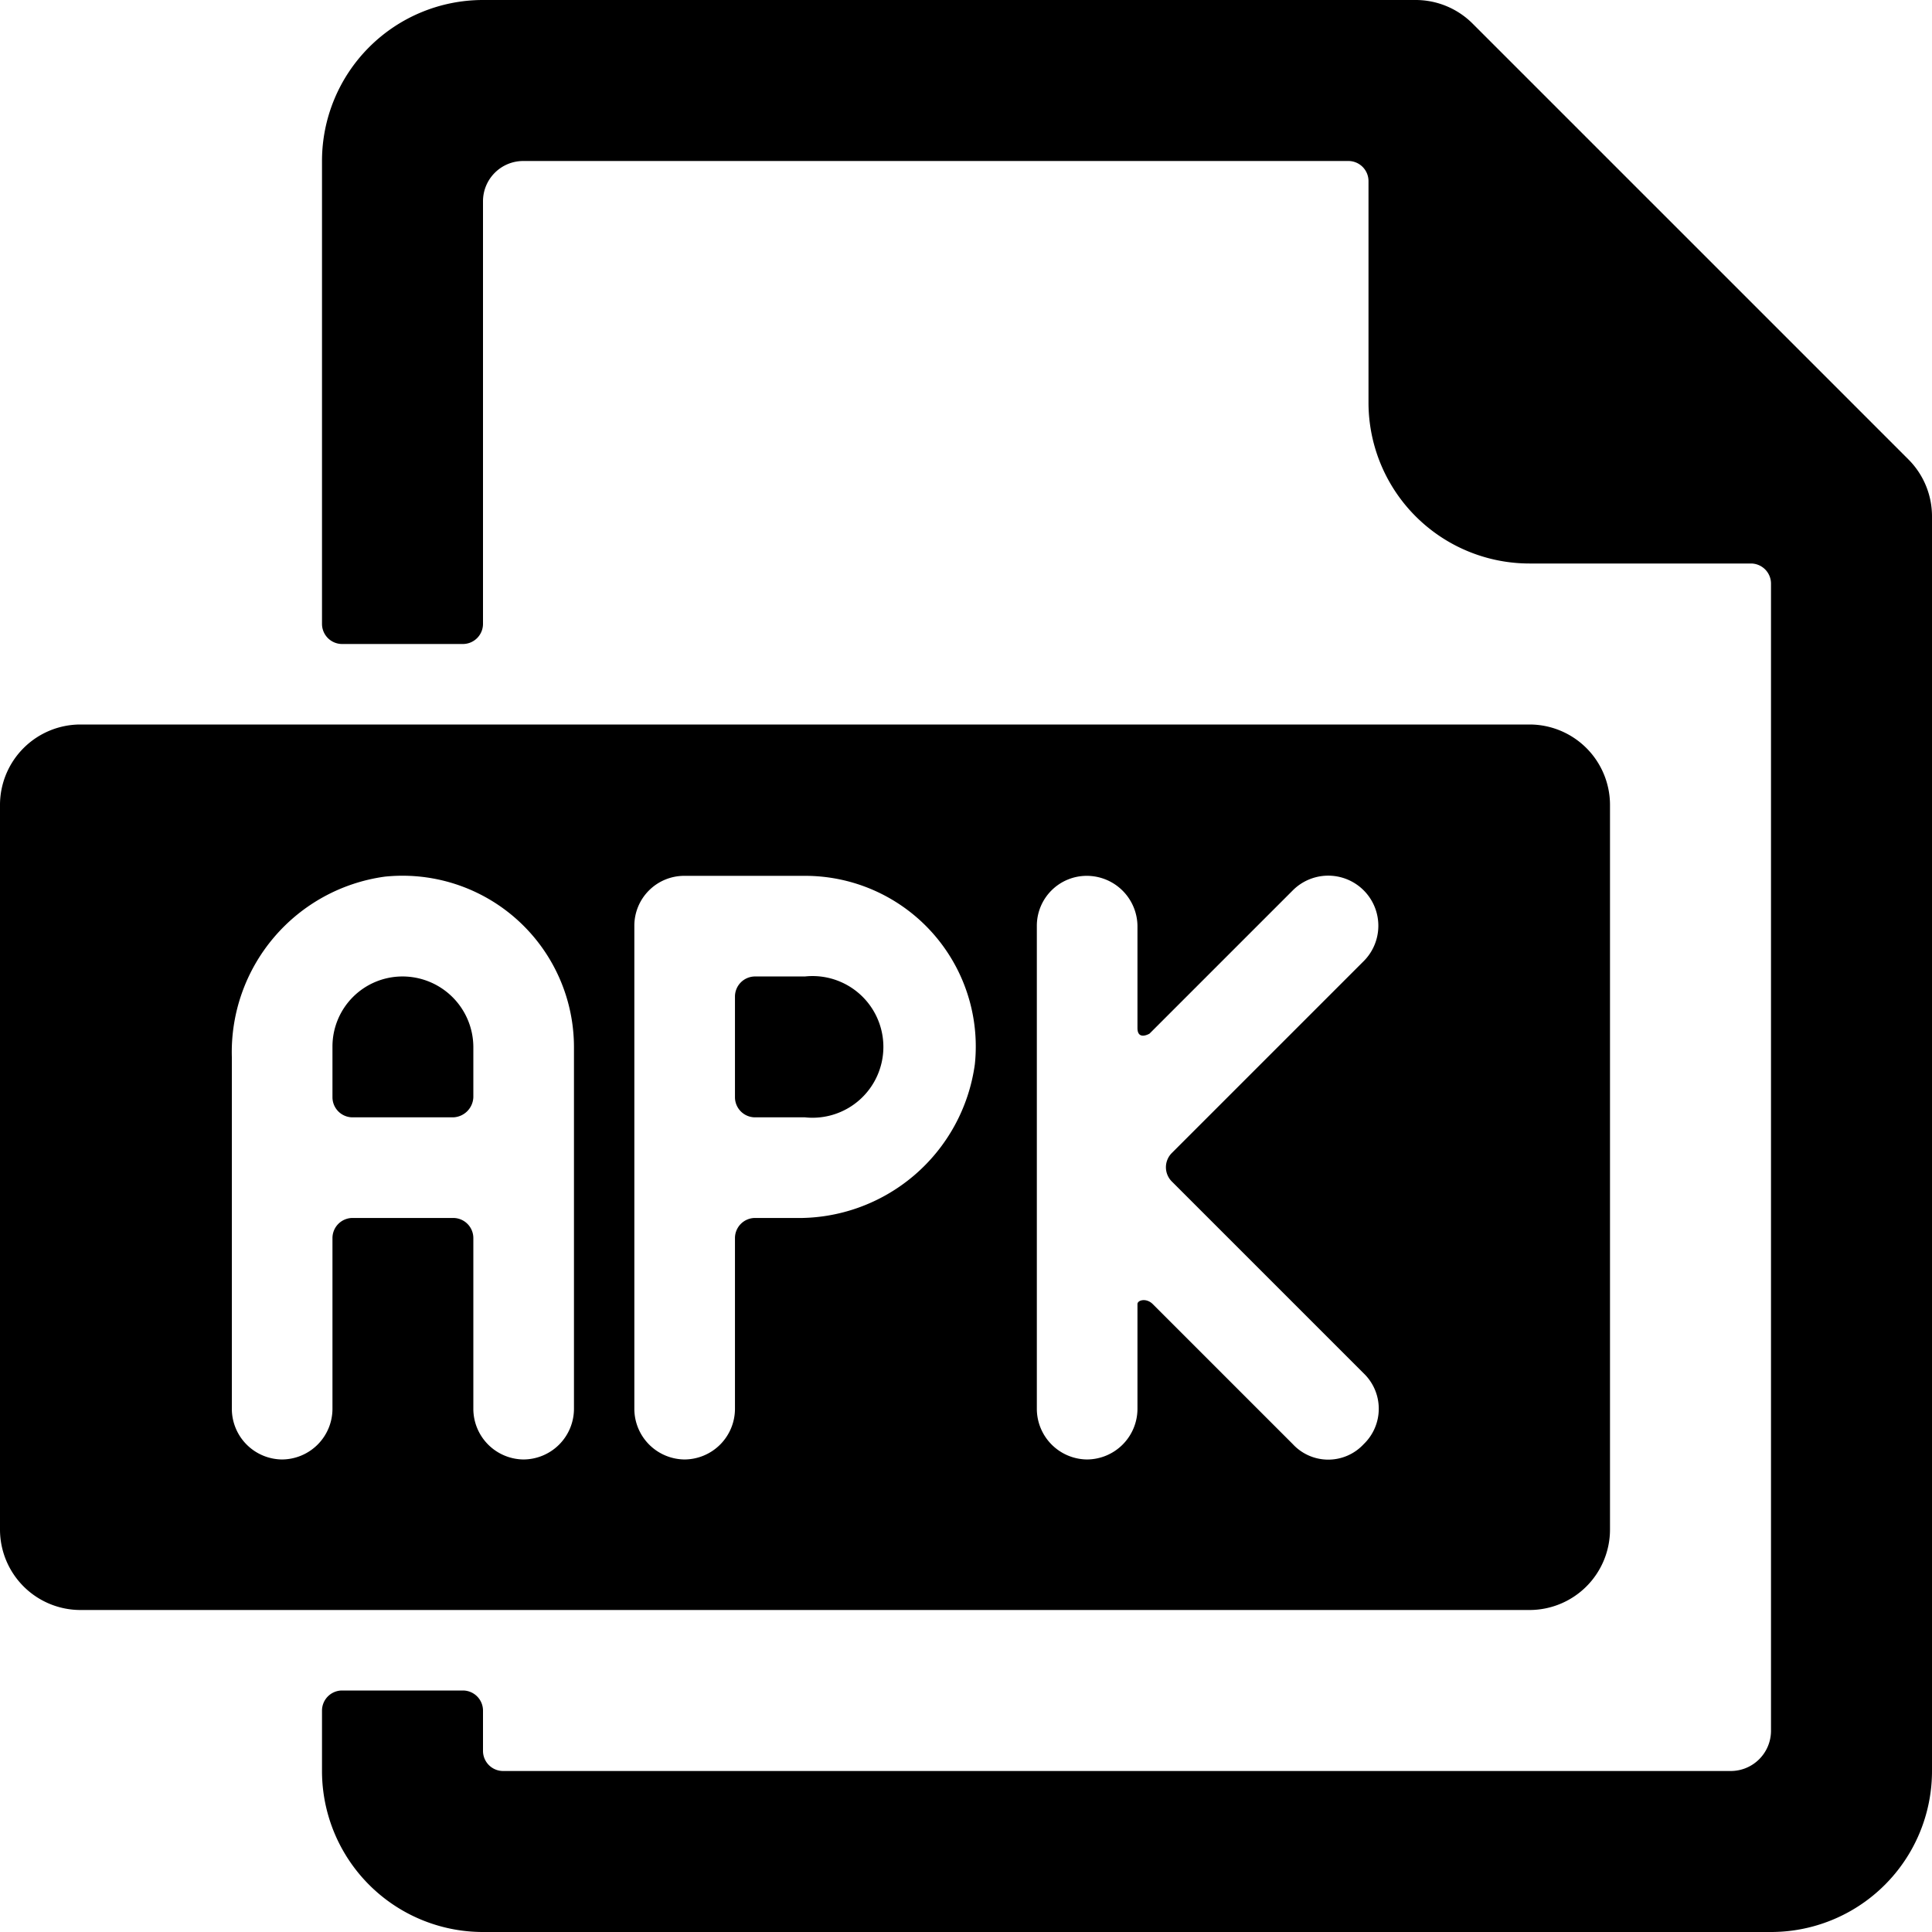 <svg xmlns="http://www.w3.org/2000/svg" viewBox="0 0 24 24"><g><path d="M23.71 5.71 18.29 0.29a1 1 0 0 0 -0.7 -0.29H6a2 2 0 0 0 -2 2v5.75a0.25 0.25 0 0 0 0.25 0.25h1.5A0.25 0.25 0 0 0 6 7.75V2.5a0.5 0.5 0 0 1 0.5 -0.5h10.25a0.25 0.25 0 0 1 0.25 0.25V5a2 2 0 0 0 2 2h2.75a0.25 0.25 0 0 1 0.25 0.25V21.5a0.5 0.5 0 0 1 -0.5 0.5H6.25a0.25 0.25 0 0 1 -0.25 -0.25v-0.5a0.25 0.25 0 0 0 -0.25 -0.25h-1.5a0.25 0.25 0 0 0 -0.25 0.25V22a2 2 0 0 0 2 2h16a2 2 0 0 0 2 -2V6.41a1 1 0 0 0 -0.29 -0.7Z" fill="#000000" stroke-width="1"></path><path d="M10 12.13h-0.62a0.25 0.25 0 0 0 -0.25 0.25v1.25a0.25 0.25 0 0 0 0.25 0.25H10a0.88 0.88 0 1 0 0 -1.75Z" fill="#000000" stroke-width="1"></path><path d="M5 12.13a0.87 0.87 0 0 0 -0.87 0.87v0.63a0.25 0.25 0 0 0 0.25 0.25h1.25a0.26 0.26 0 0 0 0.25 -0.25V13a0.88 0.88 0 0 0 -0.88 -0.87Z" fill="#000000" stroke-width="1"></path><path d="M20 19v-9a1 1 0 0 0 -1 -1H1a1 1 0 0 0 -1 1v9a1 1 0 0 0 1 1h18a1 1 0 0 0 1 -1ZM7.13 17.5a0.63 0.63 0 0 1 -0.63 0.63 0.63 0.63 0 0 1 -0.62 -0.63v-2.12a0.25 0.25 0 0 0 -0.25 -0.25H4.38a0.25 0.25 0 0 0 -0.25 0.25v2.12a0.63 0.63 0 0 1 -0.63 0.63 0.63 0.63 0 0 1 -0.62 -0.63v-4.37a2.2 2.2 0 0 1 1.9 -2.24A2.13 2.13 0 0 1 7.13 13Zm2.74 -2.37h-0.49a0.25 0.25 0 0 0 -0.25 0.25v2.12a0.63 0.63 0 0 1 -0.63 0.63 0.63 0.63 0 0 1 -0.62 -0.63v-6a0.62 0.62 0 0 1 0.62 -0.62H10a2.12 2.12 0 0 1 2.11 2.34 2.21 2.21 0 0 1 -2.24 1.91Zm4.69 -0.45 2.38 2.38a0.61 0.61 0 0 1 0 0.88 0.6 0.6 0 0 1 -0.88 0l-1.74 -1.74c-0.08 -0.08 -0.19 -0.05 -0.19 0v1.3a0.63 0.63 0 0 1 -0.63 0.63 0.63 0.63 0 0 1 -0.62 -0.63v-6a0.62 0.62 0 0 1 0.62 -0.62 0.63 0.63 0 0 1 0.63 0.62v1.27c0 0.16 0.15 0.07 0.15 0.07l1.78 -1.78a0.62 0.62 0 0 1 0.88 0.88l-2.38 2.38a0.25 0.25 0 0 0 0 0.36Z" fill="#000000" stroke-width="1"></path></g></svg>